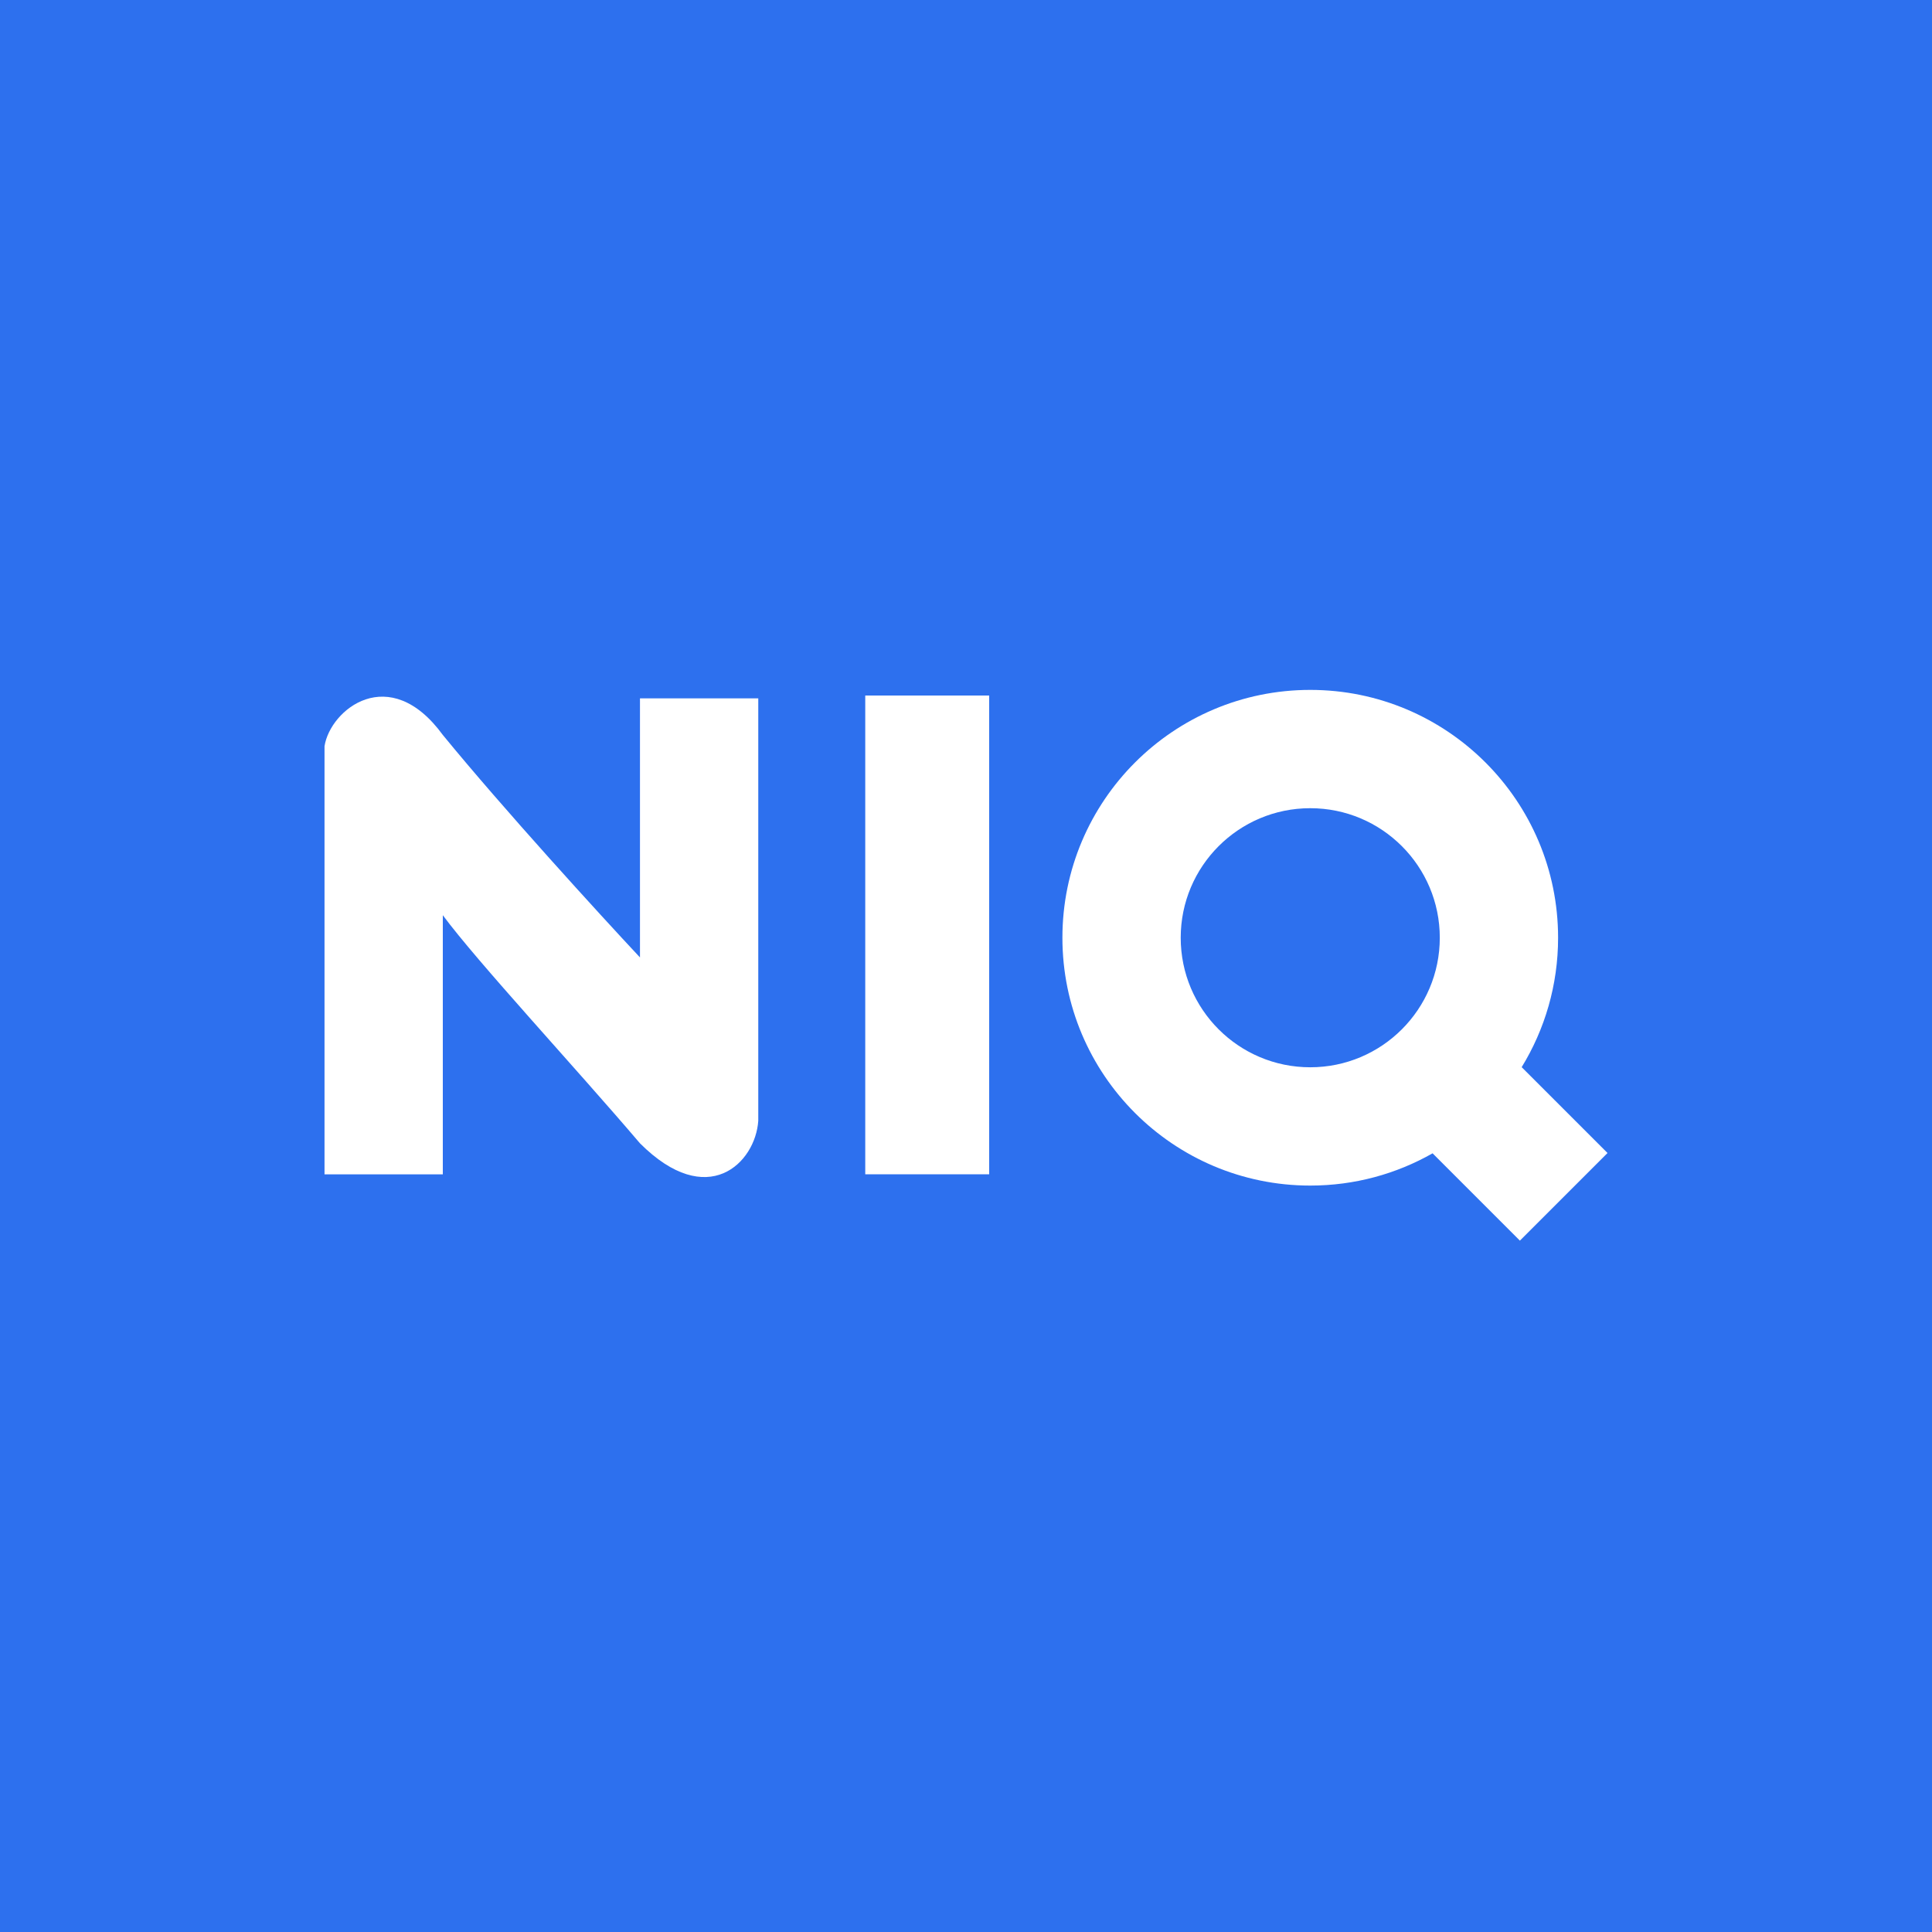 <?xml version="1.0" encoding="UTF-8"?> <svg xmlns="http://www.w3.org/2000/svg" xmlns:xlink="http://www.w3.org/1999/xlink" id="Layer_2" data-name="Layer 2" viewBox="0 0 512 512"><defs><style> .cls-1 { clip-path: url(#clippath); } .cls-2 { fill: none; } .cls-2, .cls-3, .cls-4, .cls-5 { stroke-width: 0px; } .cls-3 { fill-rule: evenodd; } .cls-3, .cls-5 { fill: #fff; } .cls-4 { fill: #2d70ee; } </style><clipPath id="clippath"><rect class="cls-2" x="86" y="182.83" width="340" height="146.34"></rect></clipPath></defs><g id="Inbound_Connectors_-_Data_Sources" data-name="Inbound Connectors - Data Sources"><g id="niq_512px__1x" data-name="niq_512px_@1x"><rect class="cls-4" width="512" height="512"></rect><g id="niq_logo"><g class="cls-1"><path class="cls-5" d="m117.35,311.2v-68.66c9.21,12.44,35.08,40.3,52.25,60.45,17.91,17.91,30.6,5.22,31.35-5.97v-111.95h-31.35v68.66c-10.7-11.44-36.12-39.26-52.25-58.96-14.18-19.41-29.85-6.72-31.35,2.99v113.45h31.35Z"></path><rect class="cls-5" x="229.3" y="184.32" width="32.84" height="126.88"></rect><path class="cls-3" d="m379.65,305.64c-9.56,5.44-20.63,8.55-32.42,8.55-36.27,0-65.68-29.41-65.68-65.68s29.41-65.68,65.68-65.68,65.68,29.41,65.68,65.68c0,12.57-3.53,24.31-9.65,34.3l22.75,22.75-23.22,23.22-23.13-23.13Zm1.91-57.13c0,18.96-15.37,34.33-34.33,34.33s-34.33-15.37-34.33-34.33,15.37-34.33,34.33-34.33,34.33,15.37,34.33,34.33Z"></path></g></g></g></g></svg> 